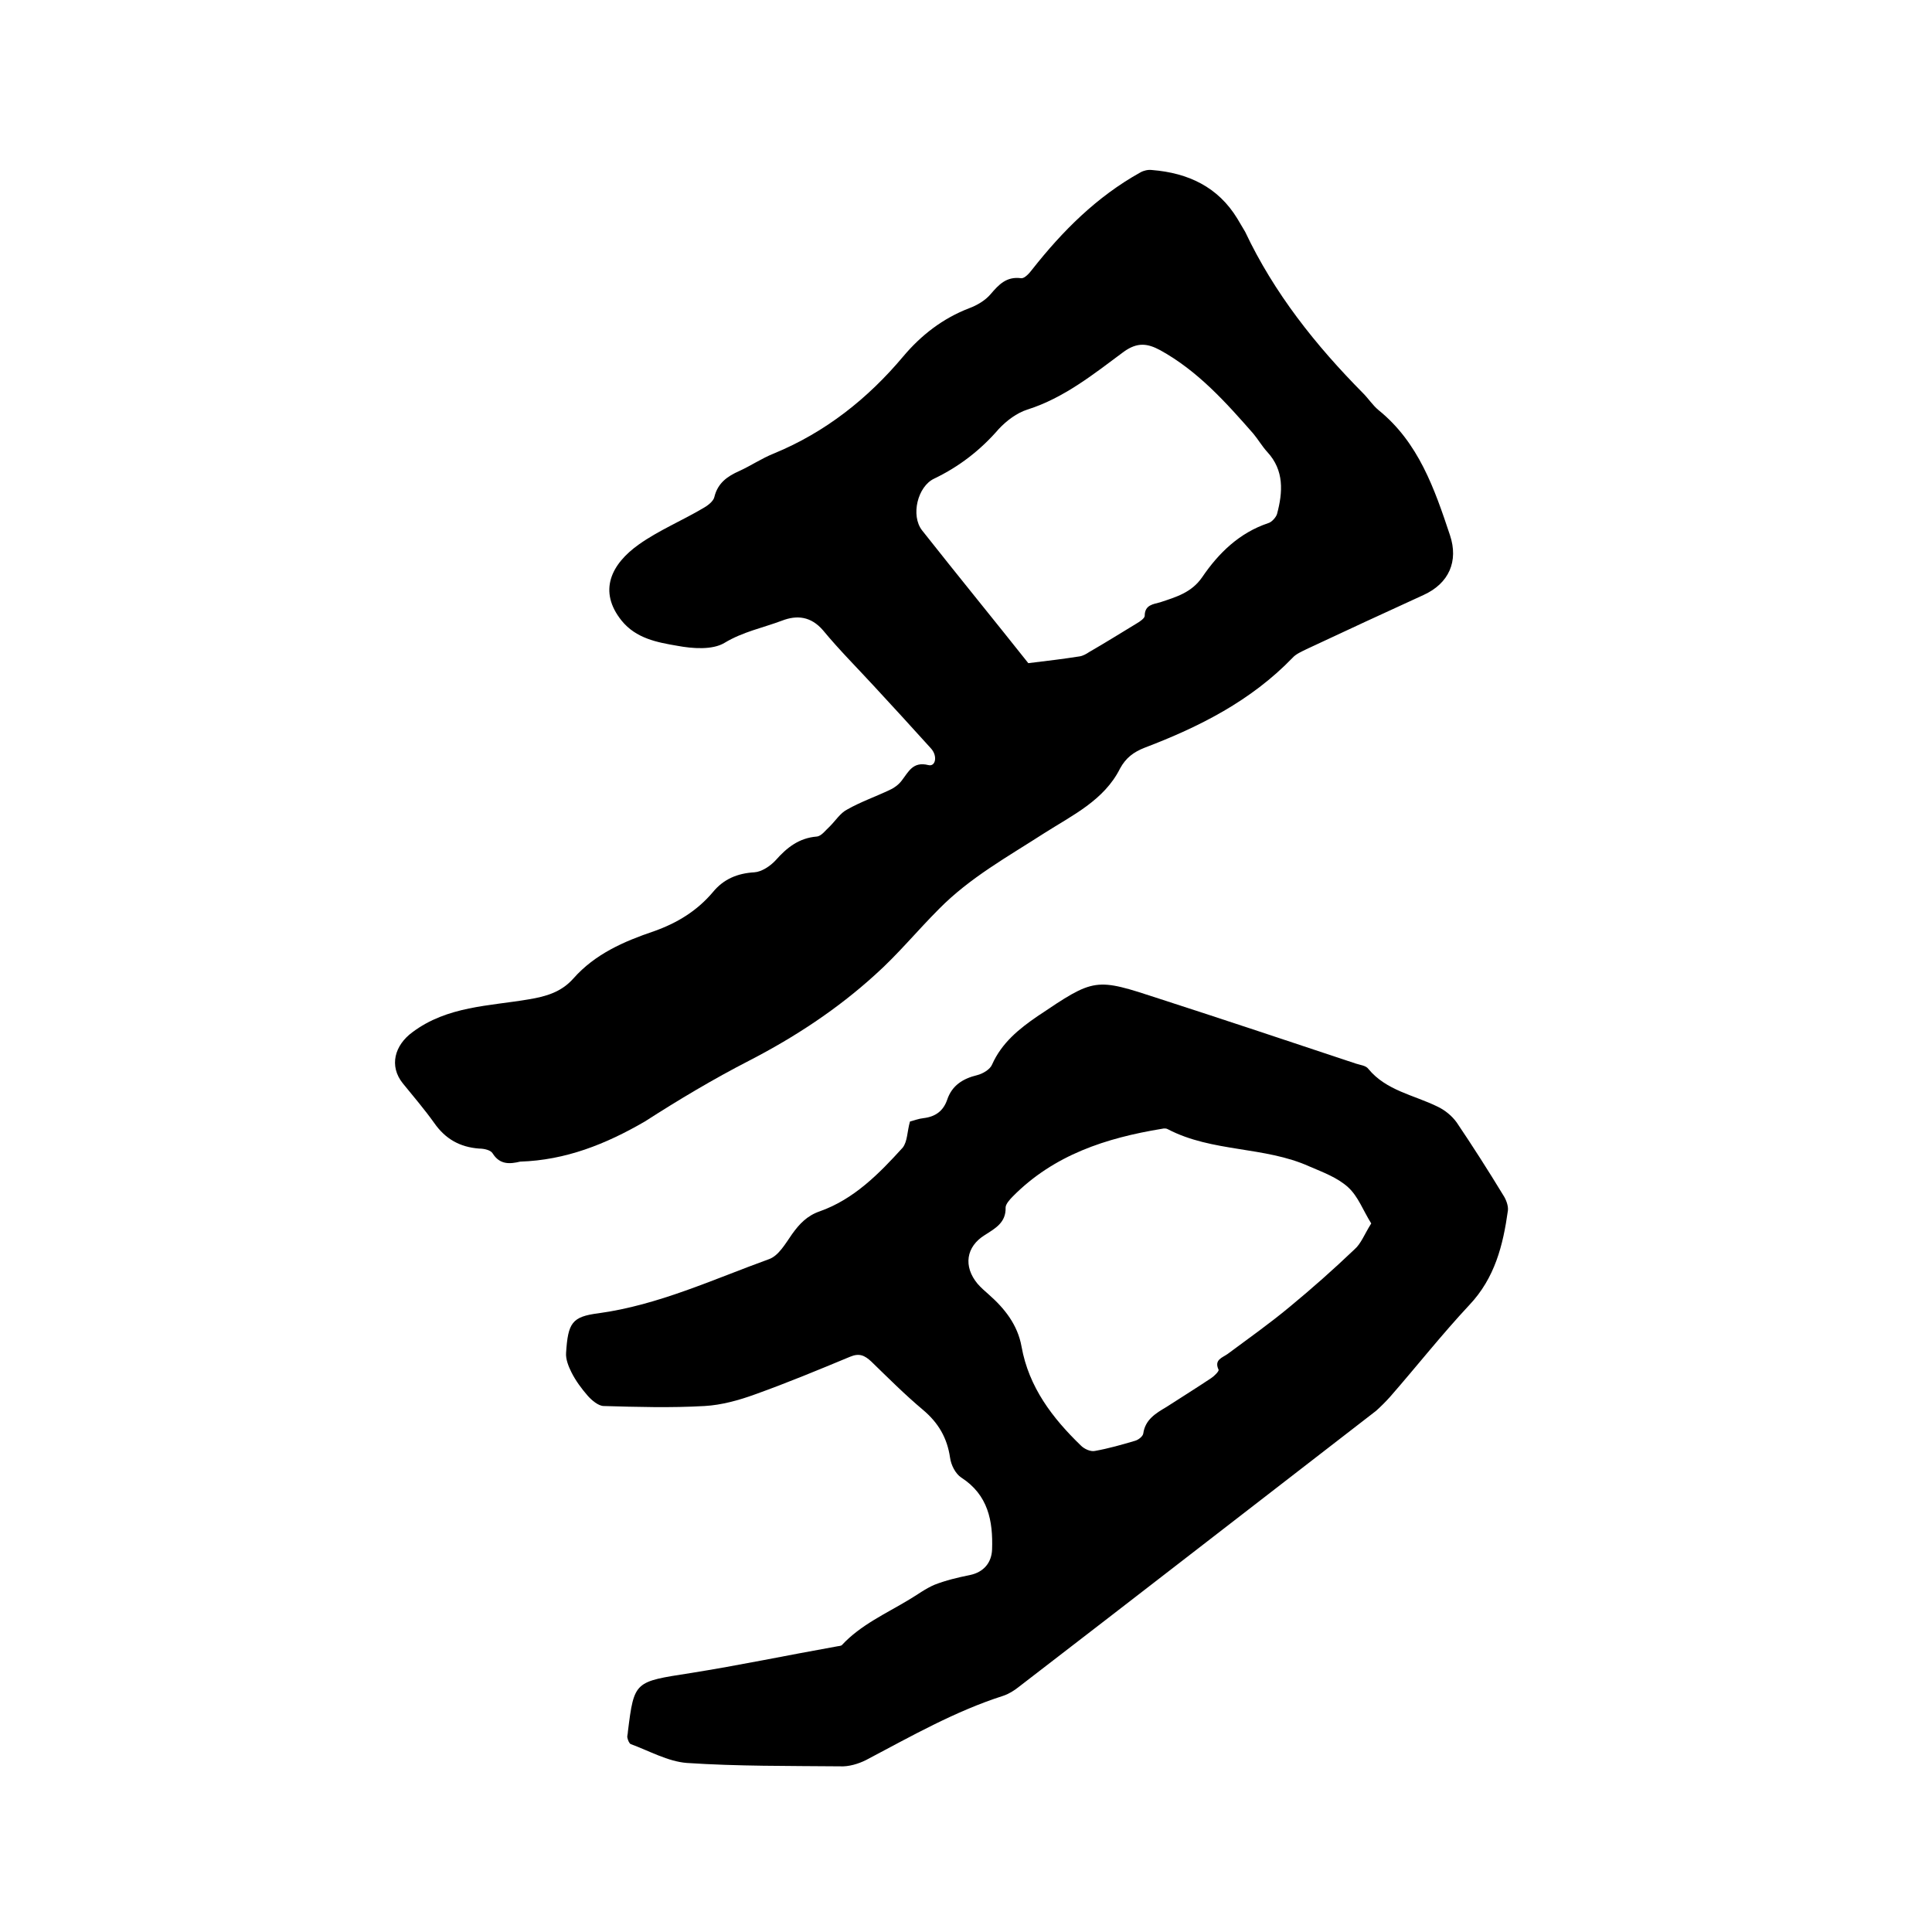 <svg enable-background="new 0 0 400 400" viewBox="0 0 400 400" xmlns="http://www.w3.org/2000/svg"><path d="m107.7 240.5c-2.1.5-4.2.7-5.7-1.7-.4-.7-1.8-1-2.8-1-4-.3-7-2-9.3-5.3-2-2.8-4.3-5.5-6.5-8.2-2.9-3.6-1.7-7.9 2-10.6 7.2-5.4 15.9-5.4 24.1-6.8 3.6-.6 6.7-1.5 9.2-4.3 4.5-5.1 10.5-7.7 16.7-9.8 4.8-1.7 8.9-4.2 12.2-8.1 2.2-2.7 5.1-3.9 8.6-4.1 1.5-.1 3.3-1.3 4.4-2.5 2.3-2.6 4.8-4.6 8.5-4.9 1-.1 1.8-1.3 2.7-2.1 1.2-1.2 2.2-2.8 3.6-3.5 2.8-1.6 6-2.7 8.9-4.1.9-.4 1.8-1.1 2.4-1.9 1.4-1.8 2.3-4 5.5-3.2 1.5.4 2-1.9.5-3.5-3.9-4.3-7.8-8.6-11.8-12.9-3.5-3.8-7.2-7.5-10.5-11.5-2.5-2.9-5.4-3.2-8.5-2-4 1.5-8.1 2.3-11.9 4.6-2.5 1.5-6.6 1.2-9.8.6-4.1-.7-8.5-1.5-11.5-5.2-4.9-6.1-2.2-11.7 3.6-15.8 4.1-2.9 8.9-4.9 13.3-7.5.9-.5 2.1-1.4 2.3-2.3.7-2.9 2.7-4.3 5.2-5.4 2.4-1.1 4.6-2.6 7.1-3.6 10.7-4.4 19.5-11.4 26.8-20.1 3.7-4.4 8.2-7.9 13.7-10 1.6-.6 3.3-1.6 4.4-2.9 1.7-2 3.3-3.7 6.3-3.3.7.1 1.7-1 2.3-1.8 6.3-8 13.4-15.1 22.4-20.1.7-.4 1.6-.6 2.4-.5 7.5.6 13.7 3.5 17.7 10.1.5.9 1.1 1.8 1.6 2.7 6 12.7 14.6 23.5 24.4 33.4 1.1 1.1 2 2.5 3.2 3.5 8.3 6.7 11.6 16.3 14.8 25.9 1.8 5.4-.2 10-5.5 12.4-8.1 3.7-16.1 7.4-24.2 11.2-1 .5-2.2 1-2.9 1.8-8.6 8.9-19.3 14.3-30.6 18.6-2.3.9-3.9 2.1-5.1 4.3-3.3 6.6-9.9 9.7-15.7 13.4-7.6 4.9-15.4 9.2-21.8 15.7-4.5 4.5-8.5 9.4-13.2 13.6-7.8 7.1-16.6 12.9-26.1 17.8-7.4 3.8-14.6 8.1-21.6 12.6-8.1 4.7-16.4 8-25.8 8.3zm105.2-103.2c4.2-.5 7.4-.9 10.6-1.4.7-.1 1.4-.5 2-.9 3.3-1.9 6.5-3.9 9.8-5.9.7-.4 1.7-1.1 1.7-1.6 0-2.3 1.8-2.4 3.2-2.8 3.3-1.1 6.5-2 8.7-5.2 3.4-5 7.7-9.2 13.7-11.2.7-.2 1.6-1.2 1.8-1.9 1.2-4.5 1.5-9-2-12.8-1.1-1.2-1.9-2.6-2.9-3.8-5.7-6.5-11.5-13-19.3-17.3-2.6-1.4-4.7-1.7-7.5.3-6.2 4.6-12.4 9.6-20 12-2.2.7-4.3 2.3-5.9 4-3.8 4.4-8.2 7.8-13.4 10.3-3.4 1.6-4.9 7.6-2.5 10.7 7.5 9.5 15.1 18.8 22 27.5z"/><path d="m188.4 232.2c.8-.2 1.8-.6 2.8-.7 2.5-.3 4.1-1.5 4.9-3.8 1-3 3.3-4.4 6.2-5.1 1.2-.3 2.7-1.2 3.1-2.2 2-4.5 5.6-7.4 9.4-10 11.9-8 11.9-8 25.3-3.6 13.6 4.4 27.1 8.9 40.6 13.4.9.3 2.1.4 2.6 1.1 3.7 4.5 9.4 5.4 14.3 7.8 1.5.7 3 1.9 4 3.3 3.3 4.9 6.5 9.9 9.6 15 .6.9 1.1 2.2 1 3.2-1 7.2-2.7 14-8 19.6-5.7 6.1-10.9 12.7-16.4 19-.9 1-1.9 2-2.9 2.9-24.6 19-49.2 38.1-73.9 57.1-1 .8-2.1 1.5-3.3 1.9-10 3.2-19.1 8.4-28.4 13.3-1.6.8-3.6 1.4-5.4 1.3-10.6-.1-21.2 0-31.7-.7-3.9-.3-7.8-2.5-11.6-3.9-.3-.1-.6-.8-.7-1.3-.1-.4.1-.8.1-1.3 1.3-10.5 1.4-10.3 12.9-12.1 10.1-1.6 20.1-3.7 30.2-5.5.4-.1 1-.1 1.2-.3 3.9-4.2 9.1-6.5 13.9-9.4 1.7-1 3.4-2.3 5.3-3.1 2.3-.9 4.8-1.5 7.3-2 2.9-.6 4.5-2.6 4.6-5.3.2-5.9-.8-11.3-6.4-14.9-1.2-.8-2.1-2.6-2.3-4.1-.6-4.1-2.4-7.2-5.6-9.9-3.7-3.1-7.2-6.6-10.7-10-1.4-1.3-2.5-1.8-4.4-1-6.5 2.7-13 5.4-19.7 7.8-3.3 1.2-6.9 2.2-10.4 2.4-7 .4-14 .2-20.9 0-1.1 0-2.5-1.2-3.3-2.1-1.3-1.5-2.5-3.1-3.4-4.9-.6-1.2-1.2-2.7-1.1-4 .4-6.2 1.2-7.5 6.7-8.2 12.4-1.7 23.7-7 35.3-11.2 2-.7 3.4-3.2 4.8-5.2 1.5-2.1 3.1-3.8 5.7-4.7 7.1-2.5 12.3-7.8 17.2-13.2 1-1.3.9-3.3 1.5-5.4zm95.5 21.1c-1.7-2.7-2.7-5.6-4.8-7.5-2.2-2-5.2-3.1-8-4.3-9.3-4.2-20.1-2.9-29.3-7.7-.3-.2-.8-.2-1.2-.1-11.6 1.9-22.4 5.4-30.9 14-.6.6-1.5 1.6-1.5 2.3.1 3.1-2.1 4.3-4.3 5.7-3.9 2.4-4.5 6.5-1.5 10.1.7.8 1.5 1.5 2.3 2.2 3.3 2.9 6 6.3 6.8 10.8 1.5 8.4 6.4 14.8 12.3 20.5.7.7 2 1.3 2.9 1.1 2.8-.5 5.6-1.3 8.3-2.1.7-.2 1.6-.9 1.7-1.5.4-2.9 2.6-4.2 4.8-5.5 3.1-2 6.3-4 9.3-6 .6-.4 1.6-1.4 1.5-1.7-1-2.1.8-2.5 1.9-3.3 4.3-3.2 8.7-6.3 12.9-9.8 4.6-3.8 9-7.7 13.3-11.8 1.4-1.2 2.1-3.2 3.5-5.4z"/></svg>